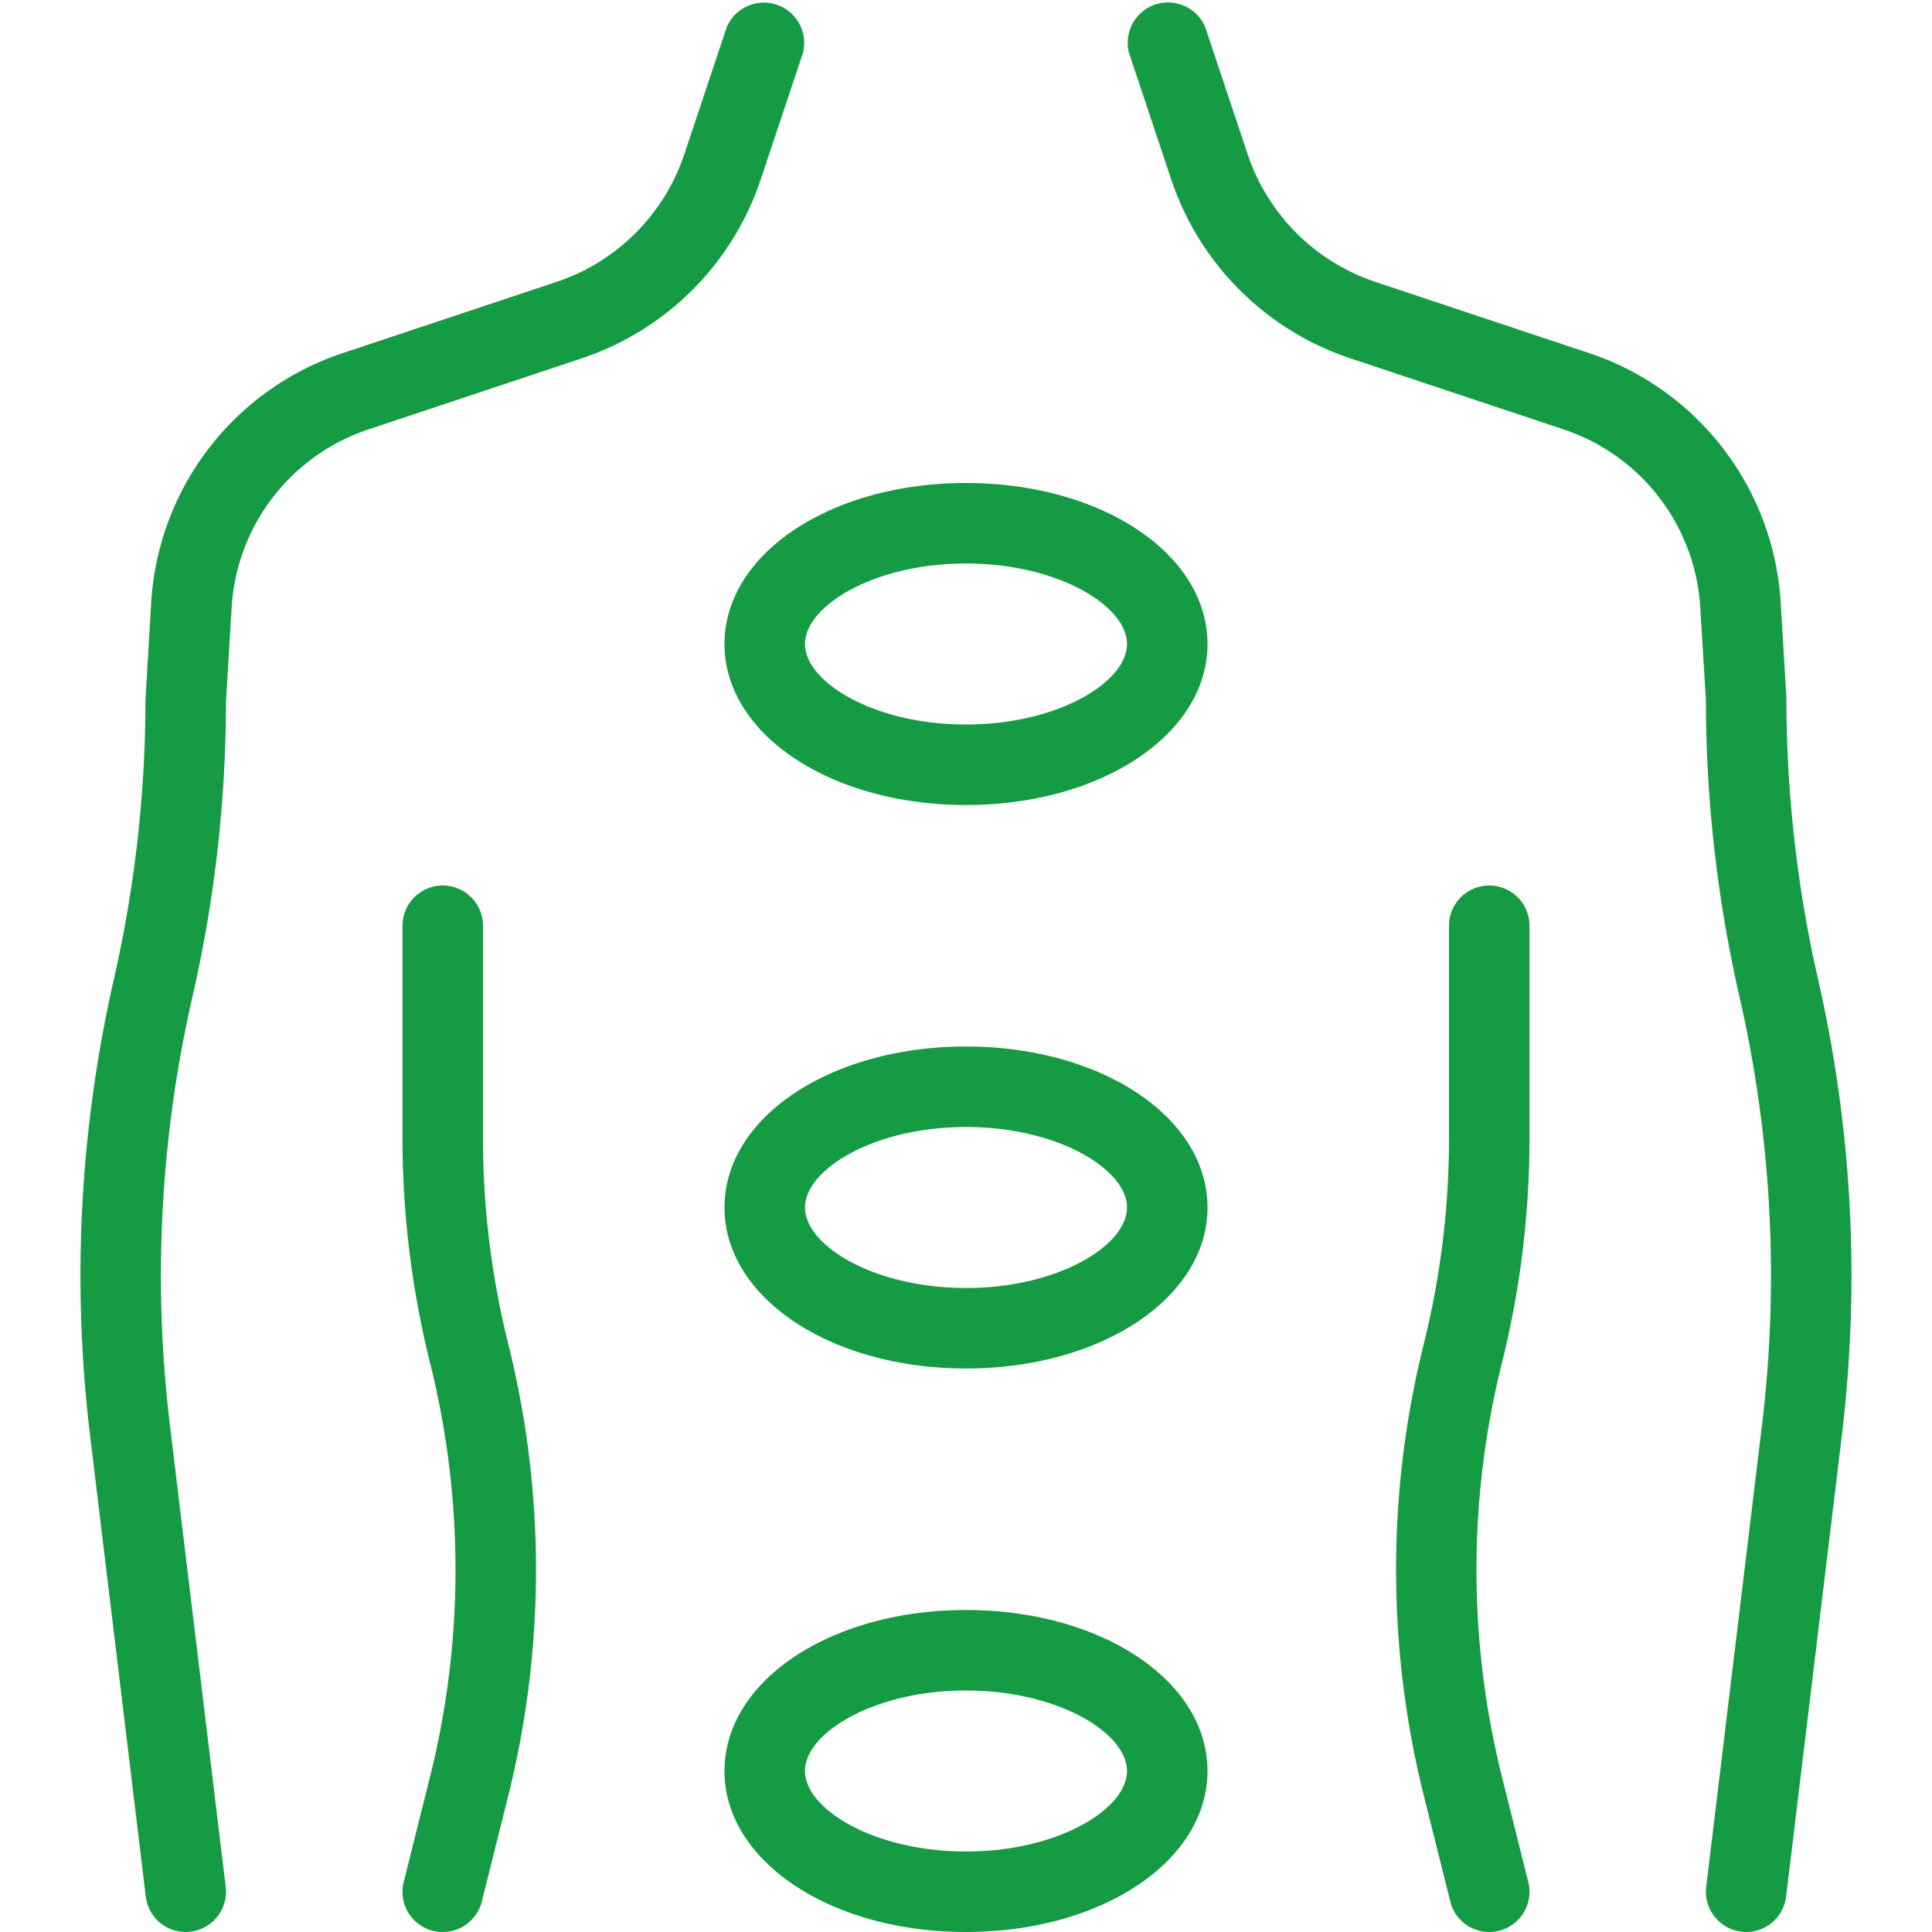 <?xml version="1.0" encoding="UTF-8"?>
<svg xmlns="http://www.w3.org/2000/svg" xmlns:xlink="http://www.w3.org/1999/xlink" version="1.1" width="512" height="512" x="0" y="0" viewBox="0 0 24 24" style="enable-background:new 0 0 512 512" xml:space="preserve" class="">
  <g>
    <path d="M2.307 24a.5.5 0 0 1-.496-.44l-.691-5.719c-.23-1.902-.13-3.814.296-5.683.259-1.137.391-2.304.391-3.47l.071-1.194a3.483 3.483 0 0 1 2.387-3.11L6.919 3.5A2.512 2.512 0 0 0 8.5 1.919L9.026.342a.501.501 0 0 1 .948.317l-.526 1.576a3.517 3.517 0 0 1-2.213 2.214l-2.653.884a2.488 2.488 0 0 0-1.705 2.222l-.07 1.164a16.443 16.443 0 0 1-.416 3.662 15.519 15.519 0 0 0-.278 5.34l.691 5.72a.501.501 0 0 1-.497.559zM21.693 24a.501.501 0 0 1-.498-.56l.691-5.719a15.523 15.523 0 0 0-.278-5.341 16.627 16.627 0 0 1-.417-3.692l-.069-1.134a2.49 2.49 0 0 0-1.705-2.222l-2.653-.884a3.519 3.519 0 0 1-2.213-2.214L14.025.657a.501.501 0 0 1 .948-.317l.527 1.579A2.512 2.512 0 0 0 17.081 3.5l2.653.884a3.487 3.487 0 0 1 2.387 3.11l.07 1.164c.001 1.196.133 2.363.392 3.5.427 1.868.526 3.78.296 5.684l-.691 5.718a.5.5 0 0 1-.495.44z" fill="#159b44" opacity="1" data-original="#000000"></path>
    <path d="M18.5 24a.498.498 0 0 1-.484-.379l-.33-1.319a11.6 11.6 0 0 1 0-5.604c.208-.836.314-1.696.314-2.558V11.5a.5.5 0 0 1 1 0v2.64c0 .944-.116 1.887-.345 2.801a10.605 10.605 0 0 0 0 5.119l.33 1.319A.5.5 0 0 1 18.5 24zM5.5 24a.499.499 0 0 1-.485-.621l.33-1.319a10.605 10.605 0 0 0 0-5.119A11.545 11.545 0 0 1 5 14.14V11.5a.5.5 0 0 1 1 0v2.64c0 .862.106 1.723.315 2.559a11.6 11.6 0 0 1 0 5.604l-.33 1.319A.5.5 0 0 1 5.5 24zM12 10c-1.682 0-3-.879-3-2s1.318-2 3-2 3 .879 3 2-1.318 2-3 2zm0-3c-1.145 0-2 .528-2 1s.855 1 2 1 2-.528 2-1-.855-1-2-1zM12 17c-1.682 0-3-.879-3-2s1.318-2 3-2 3 .879 3 2-1.318 2-3 2zm0-3c-1.145 0-2 .528-2 1s.855 1 2 1 2-.528 2-1-.855-1-2-1zM12 24c-1.682 0-3-.879-3-2s1.318-2 3-2 3 .879 3 2-1.318 2-3 2zm0-3c-1.145 0-2 .528-2 1s.855 1 2 1 2-.528 2-1-.855-1-2-1z" fill="#159b44" opacity="1" data-original="#000000"></path>
  </g>
</svg>

